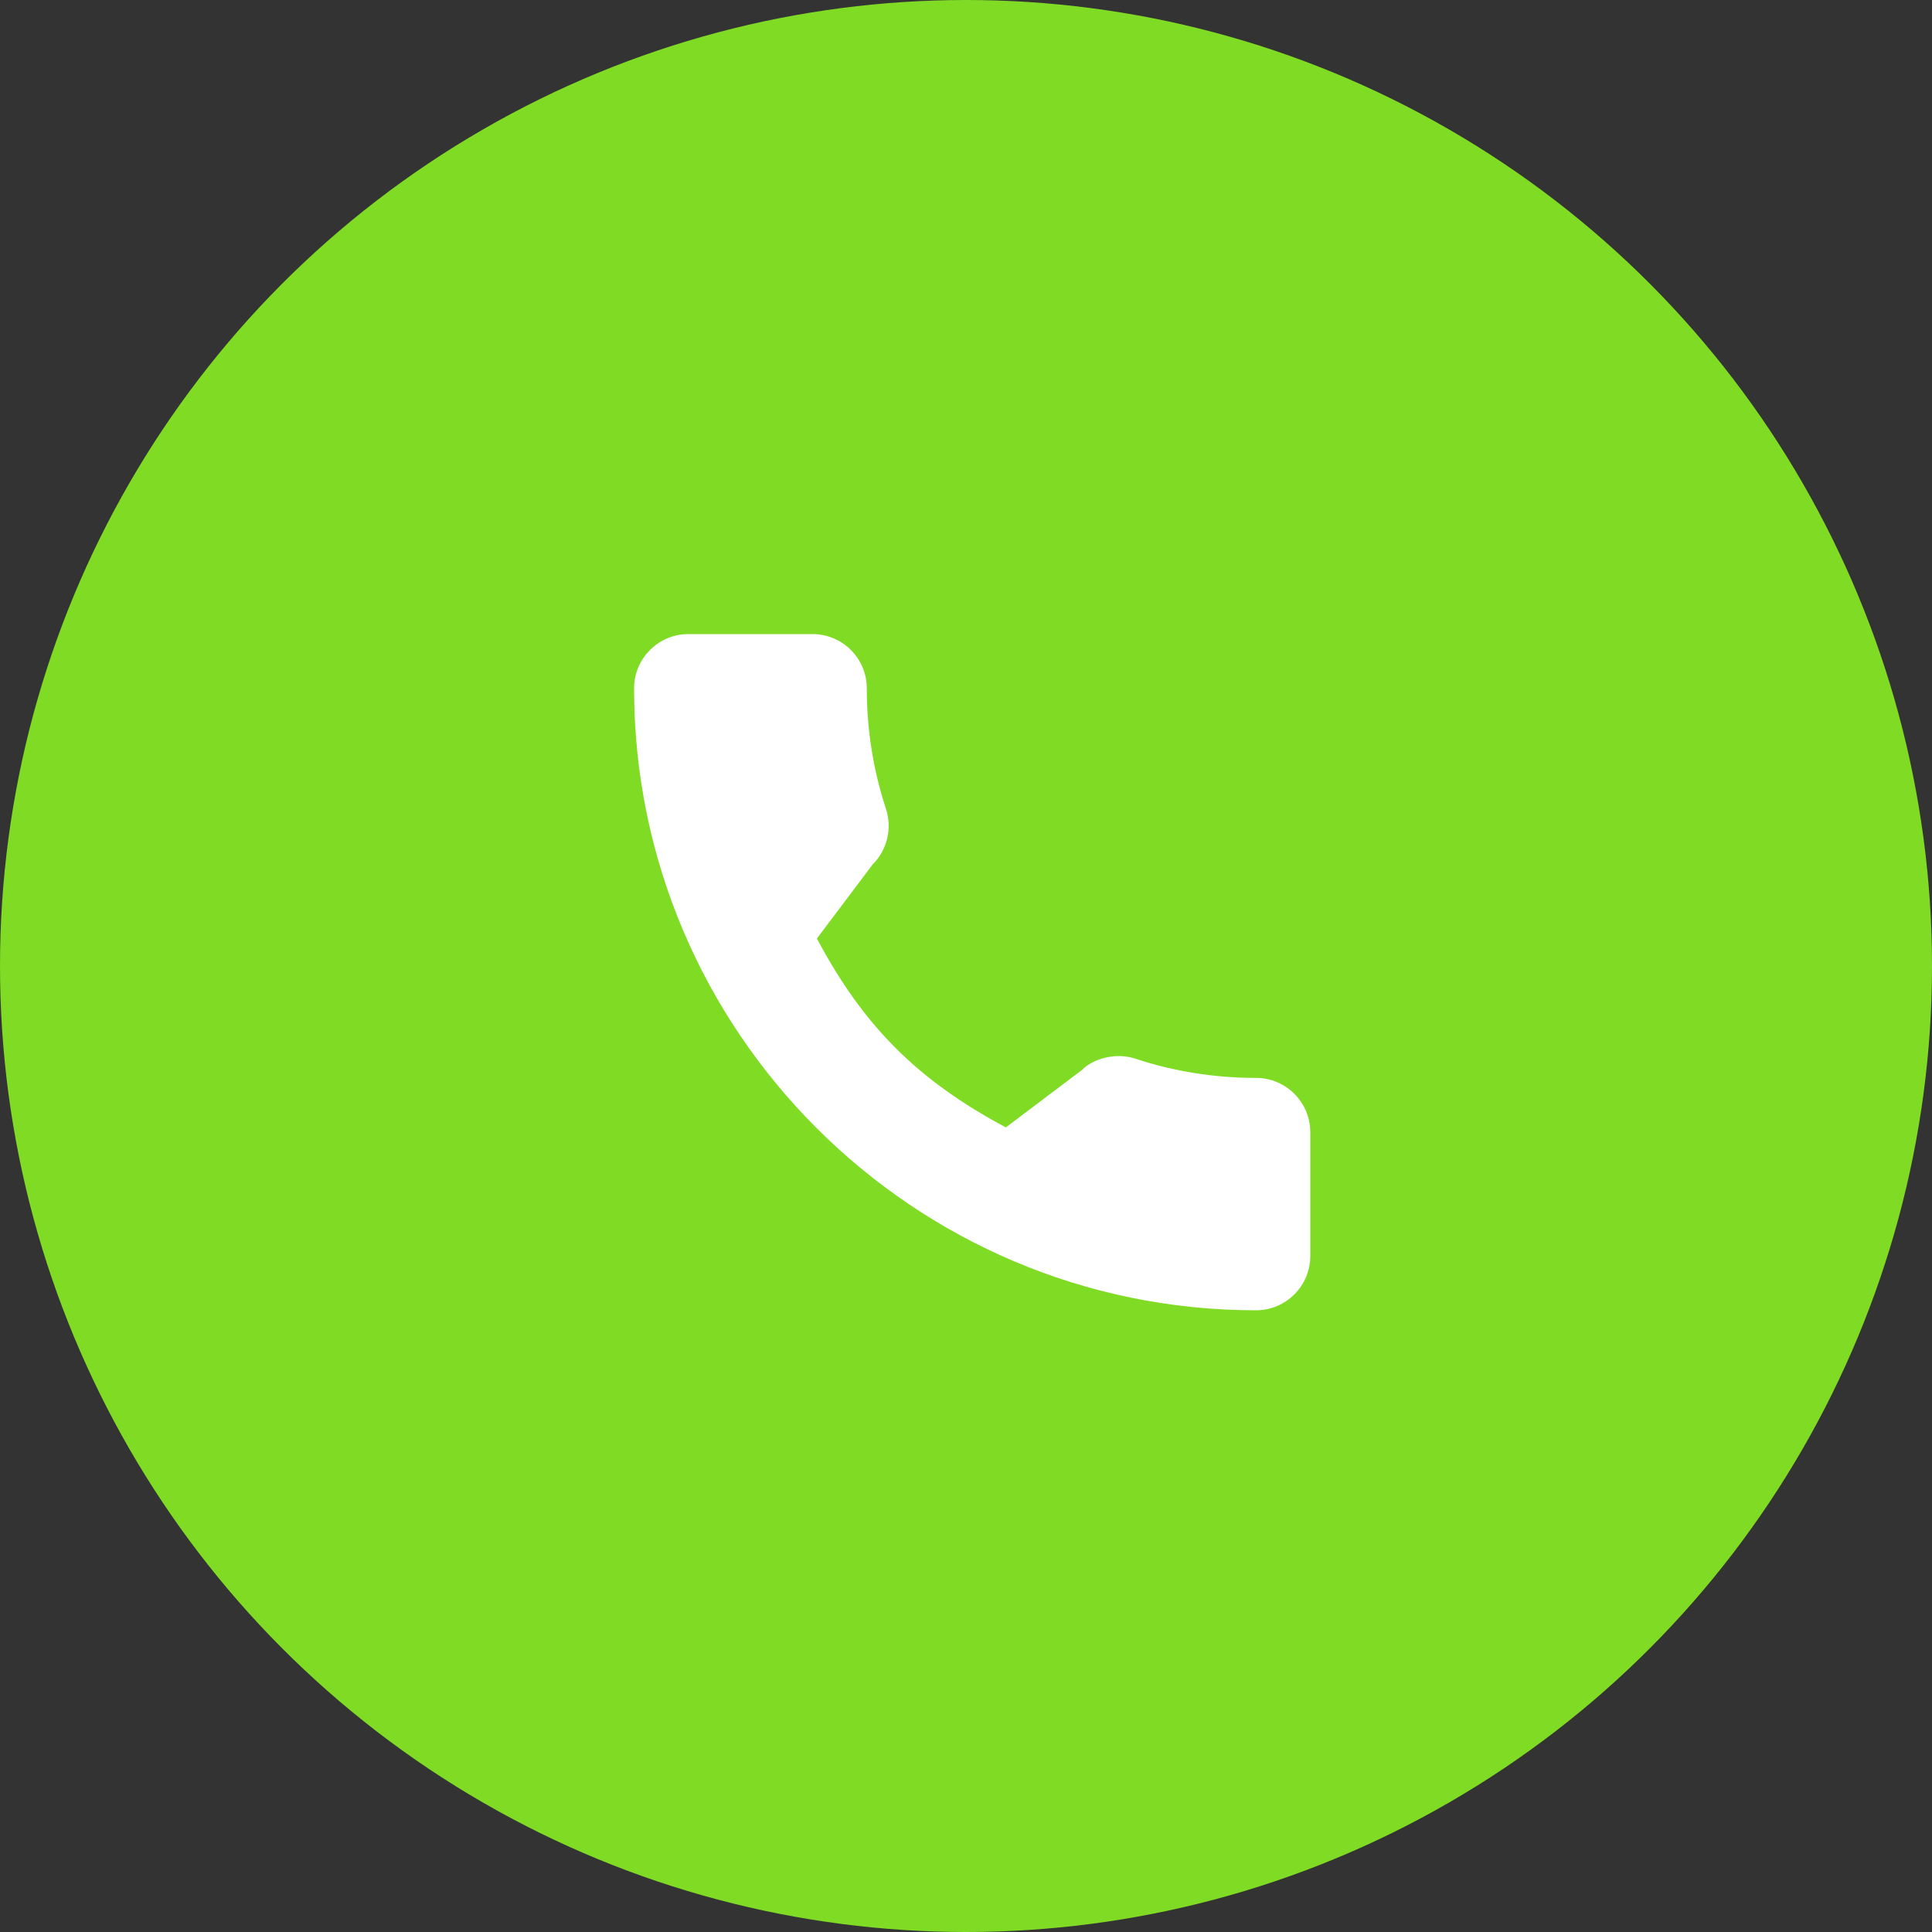 <?xml version="1.0" encoding="UTF-8"?> <svg xmlns="http://www.w3.org/2000/svg" width="40" height="40" viewBox="0 0 40 40" fill="none"><rect x="0" y="0" width="40" height="40" fill="#333333" stroke="none"/> <circle cx="20" cy="20" r="20" fill="#80DB25"></circle> <path d="M26.005 22.317C25.148 22.317 24.306 22.183 23.509 21.92C23.118 21.786 22.637 21.909 22.399 22.154L20.825 23.342C18.999 22.367 17.875 21.243 16.913 19.431L18.067 17.898C18.366 17.599 18.474 17.162 18.345 16.752C18.08 15.95 17.946 15.109 17.946 14.251C17.946 13.632 17.442 13.128 16.823 13.128H14.252C13.632 13.128 13.128 13.632 13.128 14.251C13.128 21.352 18.904 27.128 26.005 27.128C26.624 27.128 27.128 26.624 27.128 26.005V23.441C27.128 22.821 26.624 22.317 26.005 22.317Z" fill="white"></path> </svg> 
